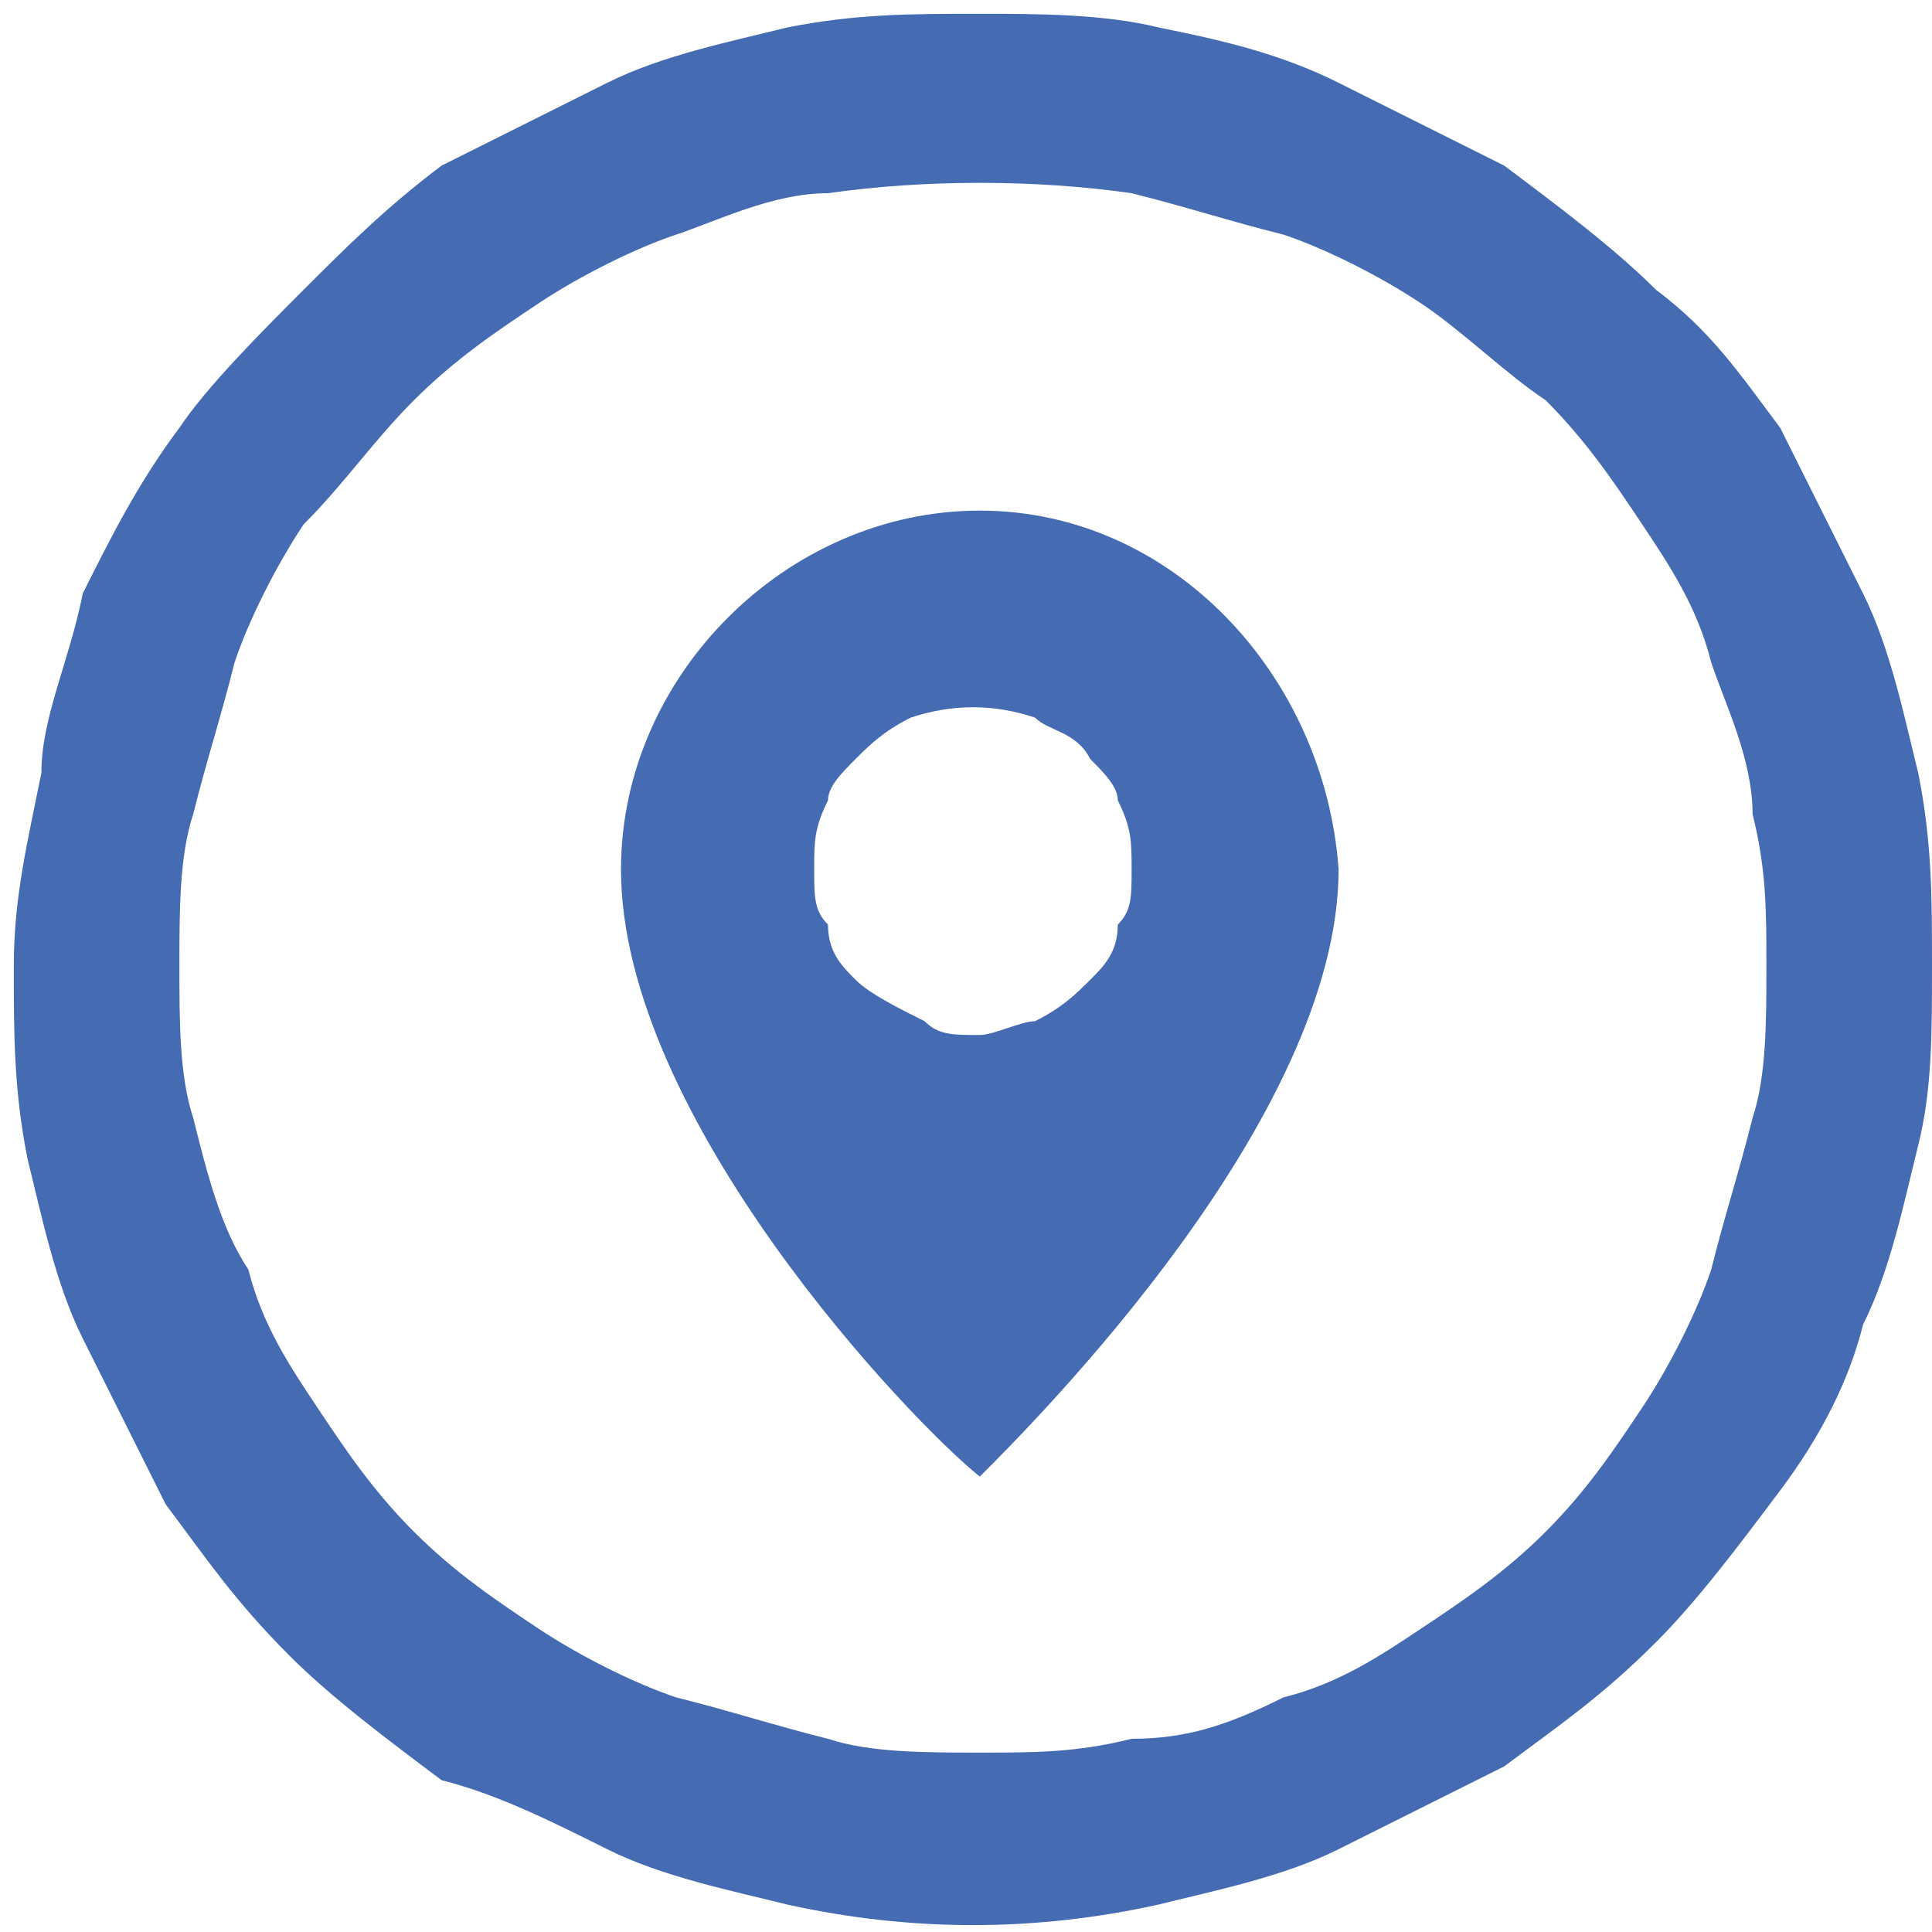 <?xml version="1.0" encoding="utf-8"?>
<!-- Generator: Adobe Illustrator 18.0.0, SVG Export Plug-In . SVG Version: 6.00 Build 0)  -->
<!DOCTYPE svg PUBLIC "-//W3C//DTD SVG 1.1//EN" "http://www.w3.org/Graphics/SVG/1.1/DTD/svg11.dtd">
<svg version="1.1" id="Layer_1" xmlns="http://www.w3.org/2000/svg" xmlns:xlink="http://www.w3.org/1999/xlink" x="0px" y="0px"
	 viewBox="0 0 14 14" enable-background="new 0 0 14 14" xml:space="preserve">
<path fill="#456BB3" d="M7.1,3.7c-1.4,0-2.6,1.2-2.6,2.6c0,1.8,2.1,4,2.6,4.4c0.4-0.4,2.6-2.6,2.6-4.4C9.6,4.9,8.5,3.7,7.1,3.7
	 M8.1,6.7C8.1,6.9,8,7,7.9,7.1C7.8,7.2,7.7,7.3,7.5,7.4C7.4,7.4,7.2,7.5,7.1,7.5c-0.2,0-0.3,0-0.4-0.1C6.5,7.3,6.3,7.2,6.2,7.1
	C6.1,7,6,6.9,6,6.7C5.9,6.6,5.9,6.5,5.9,6.3S5.9,6,6,5.8C6,5.7,6.1,5.6,6.2,5.5c0.1-0.1,0.2-0.2,0.4-0.3c0.3-0.1,0.6-0.1,0.9,0
	c0.1,0.1,0.3,0.1,0.4,0.3C8,5.6,8.1,5.7,8.1,5.8C8.2,6,8.2,6.1,8.2,6.3S8.2,6.6,8.1,6.7"/>
<path fill="#456BB3" d="M10.9,12.8c0.4-0.3,0.7-0.5,1.1-0.9c0.3-0.3,0.6-0.7,0.9-1.1c0.3-0.4,0.5-0.8,0.6-1.2
	c0.2-0.4,0.3-0.9,0.4-1.3C14,7.9,14,7.5,14,7c0-0.5,0-0.9-0.1-1.4c-0.1-0.4-0.2-0.9-0.4-1.3c-0.2-0.4-0.4-0.8-0.6-1.2
	c-0.3-0.4-0.5-0.7-0.9-1c-0.3-0.3-0.7-0.6-1.1-0.9C10.5,1,10.1,0.8,9.7,0.6C9.3,0.4,8.9,0.3,8.4,0.2C8,0.1,7.5,0.1,7.1,0.1
	c-0.5,0-0.9,0-1.4,0.1C5.3,0.3,4.8,0.4,4.4,0.6C4,0.8,3.6,1,3.2,1.2C2.8,1.5,2.5,1.8,2.2,2.1S1.5,2.8,1.3,3.1C1,3.5,0.8,3.9,0.6,4.3
	C0.5,4.8,0.3,5.2,0.3,5.6C0.2,6.1,0.1,6.5,0.1,7c0,0.5,0,0.9,0.1,1.4c0.1,0.4,0.2,0.9,0.4,1.3c0.2,0.4,0.4,0.8,0.6,1.2
	c0.3,0.4,0.5,0.7,0.9,1.1c0.3,0.3,0.7,0.6,1.1,0.9C3.6,13,4,13.2,4.4,13.4c0.4,0.2,0.9,0.3,1.3,0.4c0.9,0.2,1.8,0.2,2.7,0
	c0.4-0.1,0.9-0.2,1.3-0.4C10.1,13.2,10.5,13,10.9,12.8 M8.2,12.6c-0.4,0.1-0.7,0.1-1.1,0.1c-0.4,0-0.8,0-1.1-0.1
	c-0.4-0.1-0.7-0.2-1.1-0.3c-0.3-0.1-0.7-0.3-1-0.5c-0.3-0.2-0.6-0.4-0.9-0.7c-0.3-0.3-0.5-0.6-0.7-0.9c-0.2-0.3-0.4-0.6-0.5-1
	C1.6,8.9,1.5,8.5,1.4,8.1C1.3,7.8,1.3,7.4,1.3,7c0-0.4,0-0.8,0.1-1.1c0.1-0.4,0.2-0.7,0.3-1.1c0.1-0.3,0.3-0.7,0.5-1
	C2.5,3.5,2.7,3.2,3,2.9c0.3-0.3,0.6-0.5,0.9-0.7c0.3-0.2,0.7-0.4,1-0.5c0.3-0.1,0.7-0.3,1.1-0.3c0.7-0.1,1.5-0.1,2.2,0
	c0.4,0.1,0.7,0.2,1.1,0.3c0.3,0.1,0.7,0.3,1,0.5c0.3,0.2,0.6,0.5,0.9,0.7c0.3,0.3,0.5,0.6,0.7,0.9c0.2,0.3,0.4,0.6,0.5,1
	c0.1,0.3,0.3,0.7,0.3,1.1c0.1,0.4,0.1,0.7,0.1,1.1c0,0.4,0,0.8-0.1,1.1c-0.1,0.4-0.2,0.7-0.3,1.1c-0.1,0.3-0.3,0.7-0.5,1
	c-0.2,0.3-0.4,0.6-0.7,0.9c-0.3,0.3-0.6,0.5-0.9,0.7c-0.3,0.2-0.6,0.4-1,0.5C8.9,12.5,8.6,12.6,8.2,12.6"/>
</svg>
